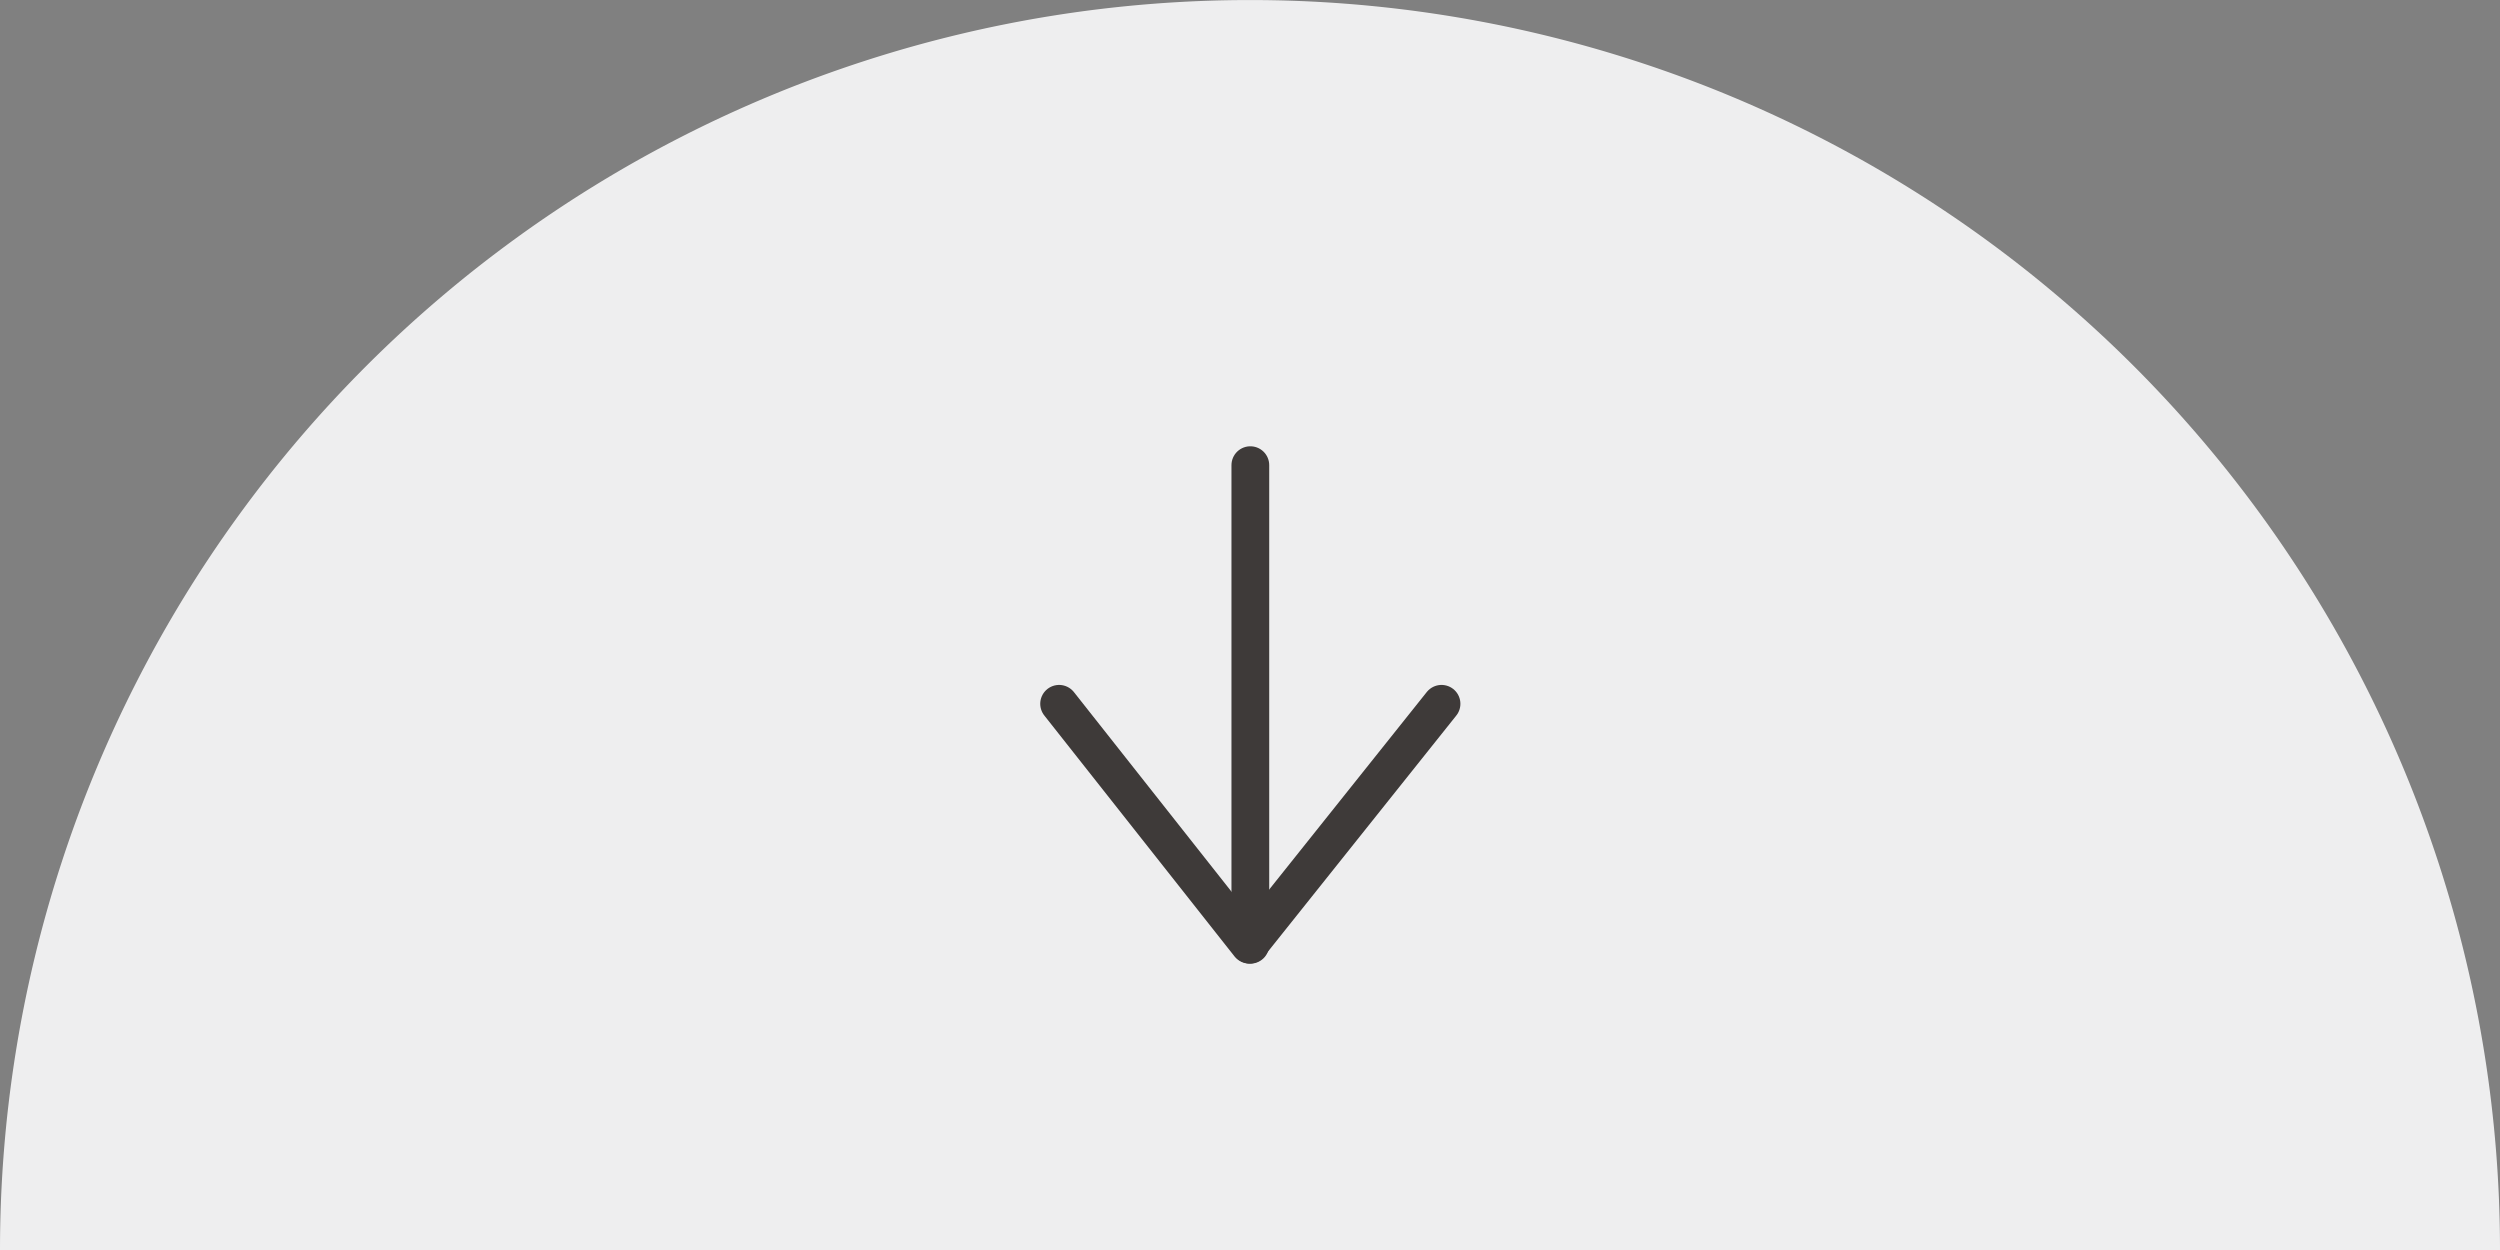 <svg xmlns="http://www.w3.org/2000/svg" width="66.23" height="33.116" viewBox="0 0 66.23 33.116">
  <rect x="0" y="0" width="66.23" height="33.116" fill="#808080" stroke="none"/>
  <g id="그룹_355" data-name="그룹 355" transform="translate(-180.885 -707)">
    <path id="패스_496" data-name="패스 496" d="M0,33.116a33.115,33.115,0,1,1,66.23,0" transform="translate(180.885 707)" fill="#eeeeef"/>
    <path id="패스_497" data-name="패스 497" d="M13.194,8.811l5.039,6.382,5.092-6.382" transform="translate(195.749 716.834)" fill="none" stroke="#3e3a39" stroke-linecap="round" stroke-linejoin="round" stroke-miterlimit="10" stroke-width="1"/>
    <line id="선_1" data-name="선 1" y2="12.706" transform="translate(214.009 719.323)" fill="none" stroke="#3e3a39" stroke-linecap="round" stroke-miterlimit="10" stroke-width="1"/>
  </g>
</svg>
